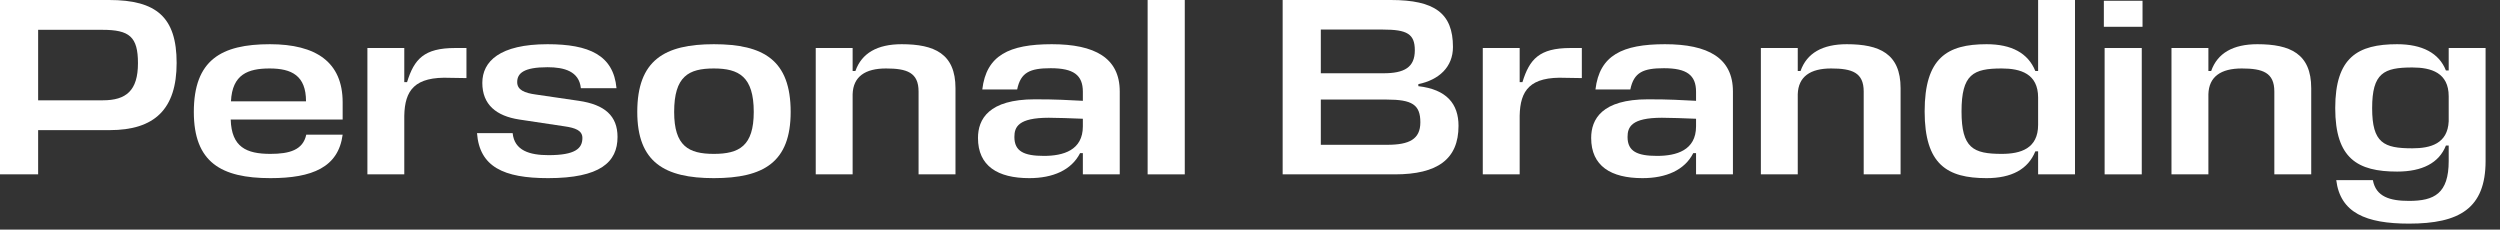 <?xml version="1.0" encoding="utf-8"?>
<svg xmlns="http://www.w3.org/2000/svg" fill="none" height="100%" overflow="visible" preserveAspectRatio="none" style="display: block;" viewBox="0 0 98 9" width="100%">
<rect x="0" y="0" width="98" height="9" fill="#333333" stroke="none"/>
<g id="Personal Branding">
<path d="M95.989 6.31V5.705H95.88C95.612 6.389 94.949 6.726 93.968 6.726C92.423 6.726 91.541 6.22 91.541 4.239C91.541 2.248 92.423 1.733 93.968 1.733C94.949 1.733 95.612 2.08 95.88 2.763H95.989V1.882H97.435V6.31C97.435 8.172 96.405 8.766 94.434 8.766C92.74 8.766 91.74 8.34 91.581 7.062H93.017C93.136 7.716 93.691 7.875 94.434 7.875C95.424 7.875 95.989 7.587 95.989 6.31ZM94.563 5.814C95.286 5.814 95.949 5.626 95.989 4.754V3.774C95.989 2.853 95.305 2.645 94.563 2.645C93.443 2.645 92.988 2.863 92.988 4.239C92.988 5.606 93.443 5.814 94.563 5.814Z" fill="white" id="Vector"/>
<path d="M89.154 6.835V3.586C89.154 2.843 88.698 2.684 87.876 2.684C87.064 2.684 86.588 3.001 86.569 3.695V6.835H85.122V1.882H86.569V2.783H86.678C86.925 2.08 87.539 1.733 88.49 1.733C89.768 1.733 90.6 2.1 90.6 3.457V6.835H89.154Z" fill="white" id="Vector_2"/>
<path d="M82.501 1.882H83.957V6.835H82.501V1.882ZM83.987 1.05H82.471V0.03H83.987V1.05Z" fill="white" id="Vector_3"/>
<path d="M77.873 6.983C76.328 6.983 75.446 6.448 75.446 4.368C75.446 2.268 76.328 1.733 77.873 1.733C78.854 1.733 79.498 2.08 79.785 2.783H79.894V-6.49762e-05H81.34V6.835H79.894V5.933H79.785C79.498 6.637 78.854 6.983 77.873 6.983ZM78.467 6.032C79.21 6.032 79.894 5.824 79.894 4.893V3.823C79.894 2.892 79.21 2.684 78.467 2.684C77.348 2.684 76.892 2.912 76.892 4.368C76.892 5.804 77.348 6.032 78.467 6.032Z" fill="white" id="Vector_4"/>
<path d="M73.057 6.835V3.586C73.057 2.843 72.602 2.684 71.779 2.684C70.967 2.684 70.492 3.001 70.472 3.695V6.835H69.026V1.882H70.472V2.783H70.581C70.828 2.08 71.443 1.733 72.394 1.733C73.671 1.733 74.503 2.1 74.503 3.457V6.835H73.057Z" fill="white" id="Vector_5"/>
<path d="M64.385 6.983C63.147 6.983 62.374 6.508 62.374 5.408C62.374 4.675 62.79 3.893 64.603 3.893C65.474 3.893 65.871 3.922 66.485 3.952V3.596C66.485 2.942 66.118 2.674 65.227 2.674C64.415 2.674 64.048 2.833 63.909 3.506H62.542C62.701 2.169 63.592 1.733 65.266 1.733C66.95 1.733 67.931 2.268 67.931 3.586V6.835H66.485V6.003H66.376C66.039 6.666 65.316 6.983 64.385 6.983ZM64.959 6.111C65.712 6.111 66.485 5.894 66.485 4.953V4.655C65.97 4.636 65.514 4.616 65.147 4.616C63.949 4.616 63.8 4.982 63.8 5.369C63.8 5.933 64.177 6.111 64.959 6.111Z" fill="white" id="Vector_6"/>
<path d="M61.562 1.882H62.008V3.061L61.373 3.051C59.967 2.991 59.591 3.546 59.571 4.536V6.835H58.125V1.882H59.571V3.219H59.68C59.957 2.318 60.343 1.882 61.562 1.882Z" fill="white" id="Vector_7"/>
<path d="M55.599 3.298V3.378C56.709 3.506 57.174 4.071 57.174 4.933C57.174 6.24 56.352 6.835 54.678 6.835H50.28V-6.49762e-05H54.52C56.233 -6.49762e-05 56.956 0.515 56.956 1.842C56.956 2.625 56.411 3.13 55.599 3.298ZM54.361 3.903H51.776V5.676H54.381C55.242 5.676 55.678 5.458 55.678 4.794C55.678 4.101 55.352 3.903 54.361 3.903ZM54.212 1.159H51.776V2.872H54.232C55.044 2.872 55.461 2.645 55.461 1.971C55.461 1.327 55.153 1.159 54.212 1.159Z" fill="white" id="Vector_8"/>
<path d="M46.443 -6.49762e-05V6.835H44.987V-6.49762e-05H46.443Z" fill="white" id="Vector_9"/>
<path d="M40.348 6.983C39.11 6.983 38.337 6.508 38.337 5.408C38.337 4.675 38.753 3.893 40.566 3.893C41.438 3.893 41.834 3.922 42.448 3.952V3.596C42.448 2.942 42.082 2.674 41.19 2.674C40.378 2.674 40.011 2.833 39.873 3.506H38.506C38.664 2.169 39.556 1.733 41.23 1.733C42.914 1.733 43.894 2.268 43.894 3.586V6.835H42.448V6.003H42.339C42.002 6.666 41.279 6.983 40.348 6.983ZM40.923 6.111C41.675 6.111 42.448 5.894 42.448 4.953V4.655C41.933 4.636 41.477 4.616 41.111 4.616C39.912 4.616 39.764 4.982 39.764 5.369C39.764 5.933 40.14 6.111 40.923 6.111Z" fill="white" id="Vector_10"/>
<path d="M36.008 6.835V3.586C36.008 2.843 35.553 2.684 34.731 2.684C33.918 2.684 33.443 3.001 33.423 3.695V6.835H31.977V1.882H33.423V2.783H33.532C33.78 2.08 34.394 1.733 35.345 1.733C36.623 1.733 37.455 2.1 37.455 3.457V6.835H36.008Z" fill="white" id="Vector_11"/>
<path d="M27.982 6.032C28.973 6.032 29.547 5.725 29.547 4.388C29.547 3.001 28.963 2.684 27.982 2.684C26.992 2.684 26.427 2.991 26.427 4.388C26.427 5.725 26.992 6.032 27.982 6.032ZM27.982 1.733C29.934 1.733 30.994 2.357 30.994 4.388C30.994 6.359 29.934 6.983 27.982 6.983C26.051 6.983 24.981 6.359 24.981 4.388C24.981 2.357 26.051 1.733 27.982 1.733Z" fill="white" id="Vector_12"/>
<path d="M21.463 2.635C20.532 2.635 20.274 2.872 20.274 3.219C20.274 3.526 20.562 3.645 20.997 3.704L22.691 3.952C23.711 4.101 24.207 4.546 24.207 5.369C24.207 6.359 23.523 6.983 21.483 6.983C19.739 6.983 18.798 6.537 18.699 5.22H20.096C20.165 5.903 20.76 6.082 21.503 6.082C22.543 6.082 22.83 5.824 22.83 5.408C22.83 5.111 22.543 5.012 22.137 4.953L20.354 4.685C19.452 4.546 18.907 4.101 18.907 3.249C18.907 2.407 19.591 1.733 21.463 1.733C23.087 1.733 24.048 2.159 24.167 3.457H22.77C22.701 2.793 22.117 2.635 21.463 2.635Z" fill="white" id="Vector_13"/>
<path d="M17.84 1.882H18.285V3.061L17.651 3.051C16.245 2.991 15.868 3.546 15.848 4.536V6.835H14.402V1.882H15.848V3.219H15.957C16.235 2.318 16.621 1.882 17.84 1.882Z" fill="white" id="Vector_14"/>
<path d="M13.432 4.012V4.685H9.044C9.074 5.765 9.658 6.032 10.599 6.032C11.342 6.032 11.877 5.884 12.005 5.279H13.432C13.264 6.557 12.243 6.983 10.599 6.983C8.667 6.983 7.598 6.359 7.598 4.388C7.598 2.357 8.667 1.733 10.579 1.733C12.392 1.733 13.432 2.437 13.432 4.012ZM10.569 2.684C9.727 2.684 9.103 2.912 9.054 3.972H11.996C11.996 2.962 11.431 2.684 10.569 2.684Z" fill="white" id="Vector_15"/>
<path d="M6.924 2.466C6.924 4.279 6.062 5.101 4.299 5.101H1.495V6.835H-0V-0H4.279C6.141 -0 6.924 0.683 6.924 2.466ZM4.011 1.169H1.495V3.932H4.031C4.943 3.932 5.408 3.556 5.408 2.476C5.408 1.436 5.071 1.169 4.011 1.169Z" fill="white" id="Vector_16"/>
</g>
</svg>